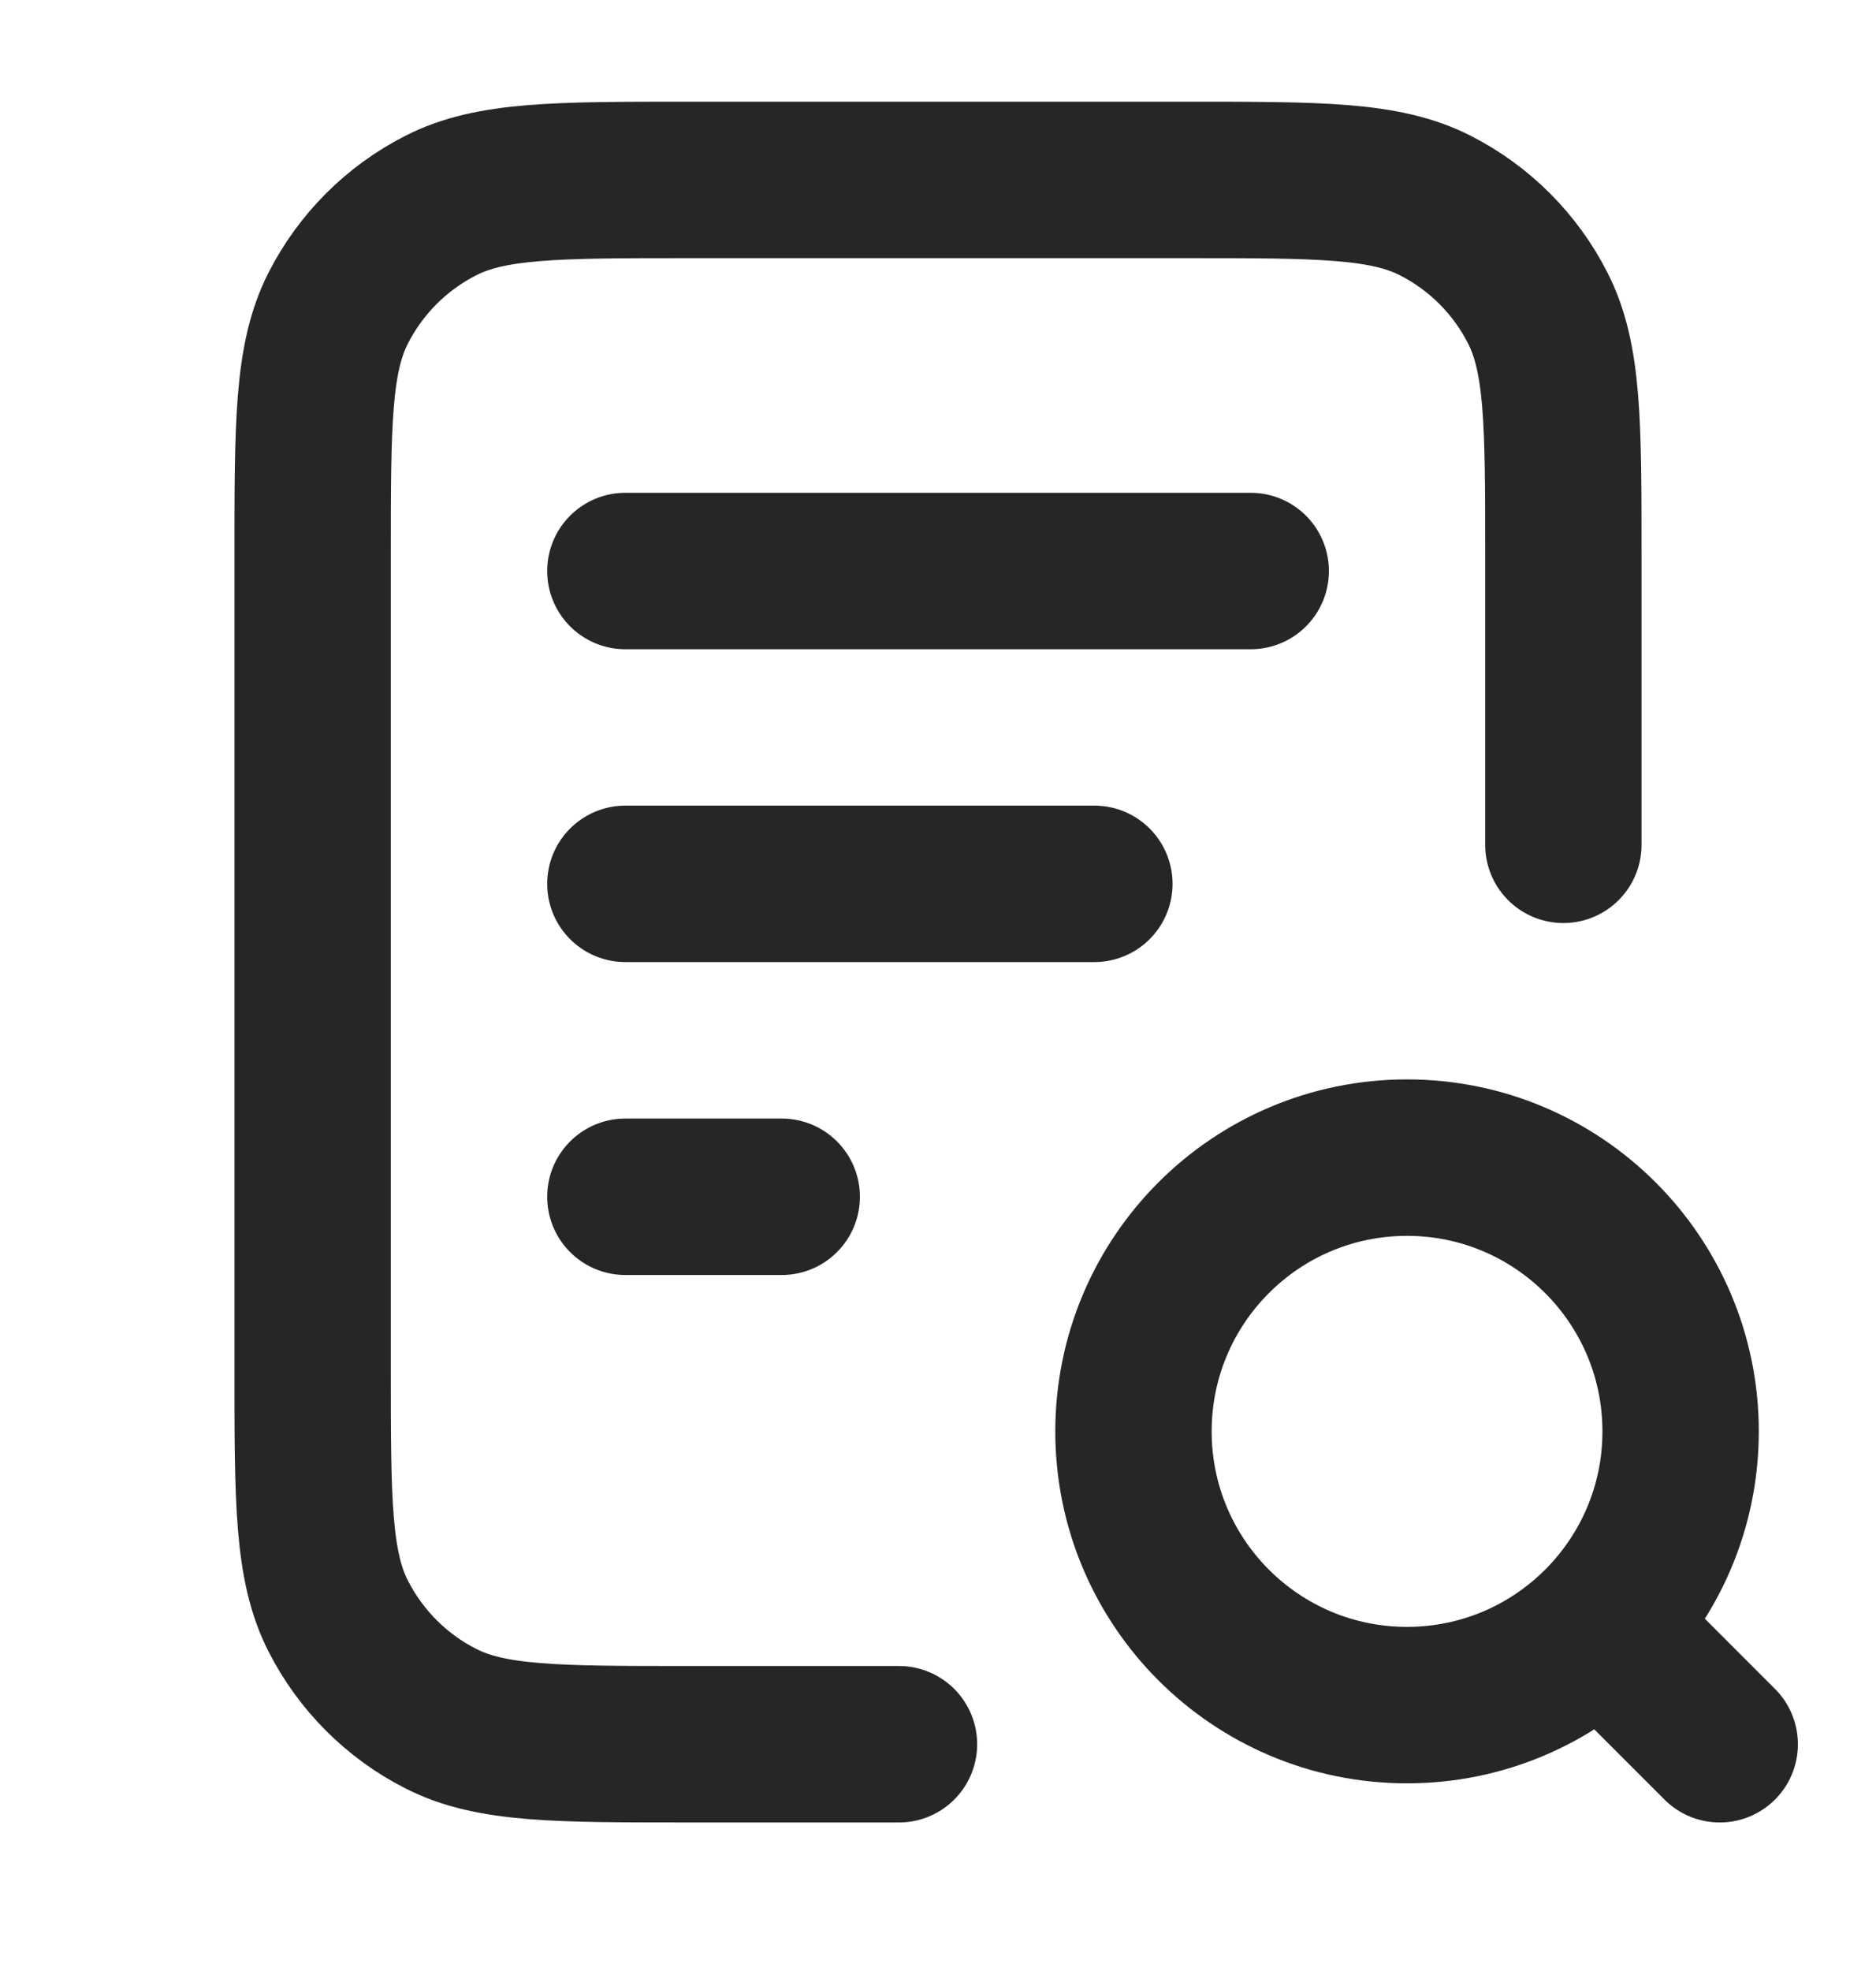 <svg xmlns="http://www.w3.org/2000/svg" width="20" height="21" viewBox="0 0 20 21" fill="none"><path d="M11.667 9.417H6.667M8.334 12.751H6.667M13.334 6.084H6.667M16.667 9.001V5.917C16.667 4.517 16.667 3.817 16.394 3.282C16.155 2.812 15.772 2.429 15.302 2.19C14.767 1.917 14.067 1.917 12.667 1.917H7.333C5.933 1.917 5.233 1.917 4.699 2.19C4.228 2.429 3.846 2.812 3.606 3.282C3.333 3.817 3.333 4.517 3.333 5.917V14.584C3.333 15.984 3.333 16.684 3.606 17.219C3.846 17.689 4.228 18.072 4.699 18.311C5.233 18.584 5.933 18.584 7.333 18.584H9.584M18.334 18.584L17.084 17.334M17.917 15.251C17.917 16.861 16.611 18.167 15 18.167C13.389 18.167 12.084 16.861 12.084 15.251C12.084 13.64 13.389 12.334 15 12.334C16.611 12.334 17.917 13.64 17.917 15.251Z" stroke="#262626" stroke-width="1.667" stroke-linecap="round" stroke-linejoin="round"></path></svg>